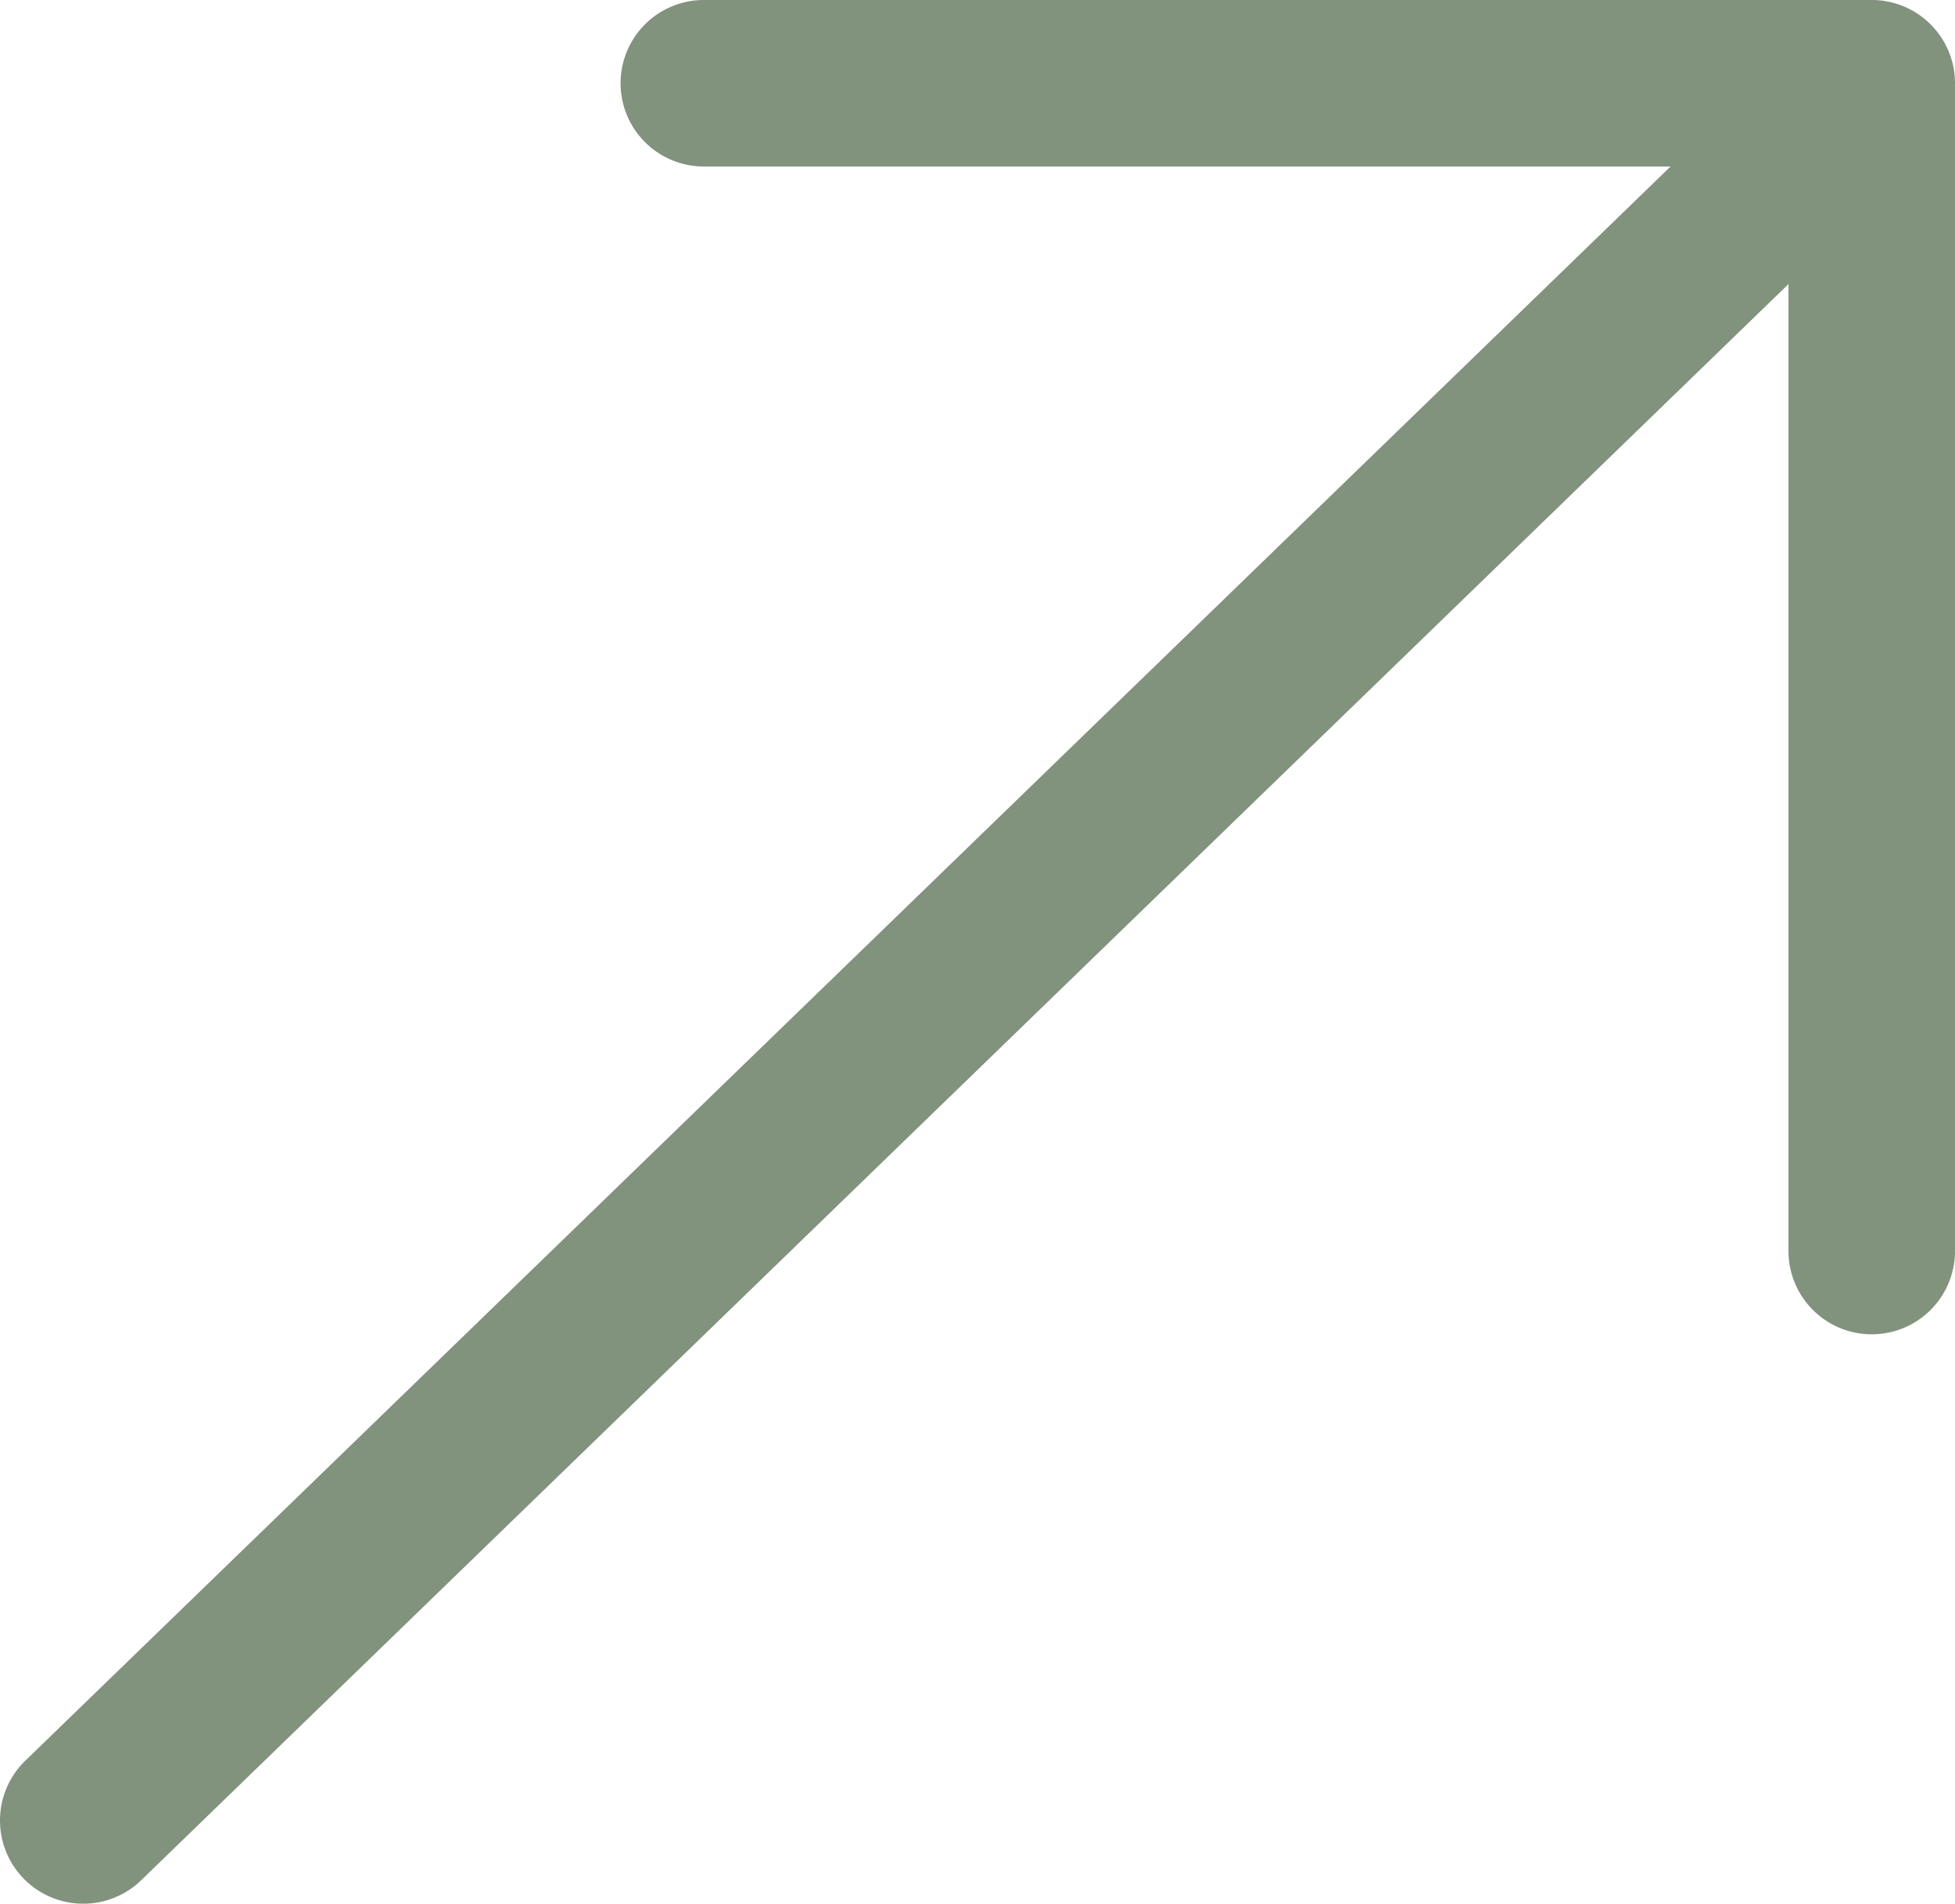 <?xml version="1.0" encoding="UTF-8"?>
<svg xmlns="http://www.w3.org/2000/svg" width="11.741" height="11.434" viewBox="0 0 11.741 11.434">
  <g id="small-arrow" transform="translate(-250.97 -3264.558)">
    <path id="Path_67058" data-name="Path 67058" d="M29.014,8.514a.5.5,0,0,1-.5-.5V1.5H22a.5.5,0,0,1,0-1h7.014a.5.5,0,0,1,.5.5V8.014A.5.5,0,0,1,29.014,8.514Z" transform="translate(233.197 3264.058)" fill="#81927d"></path>
    <path id="Path_67059" data-name="Path 67059" d="M-2.906,10.08a.5.5,0,0,1-.359-.152.5.5,0,0,1,.011-.707L6.632-.359a.5.5,0,0,1,.707.011.5.5,0,0,1-.011.707l-9.886,9.58A.5.5,0,0,1-2.906,10.08Z" transform="translate(254.376 3265.912)" fill="#81927d"></path>
  </g>
</svg>
